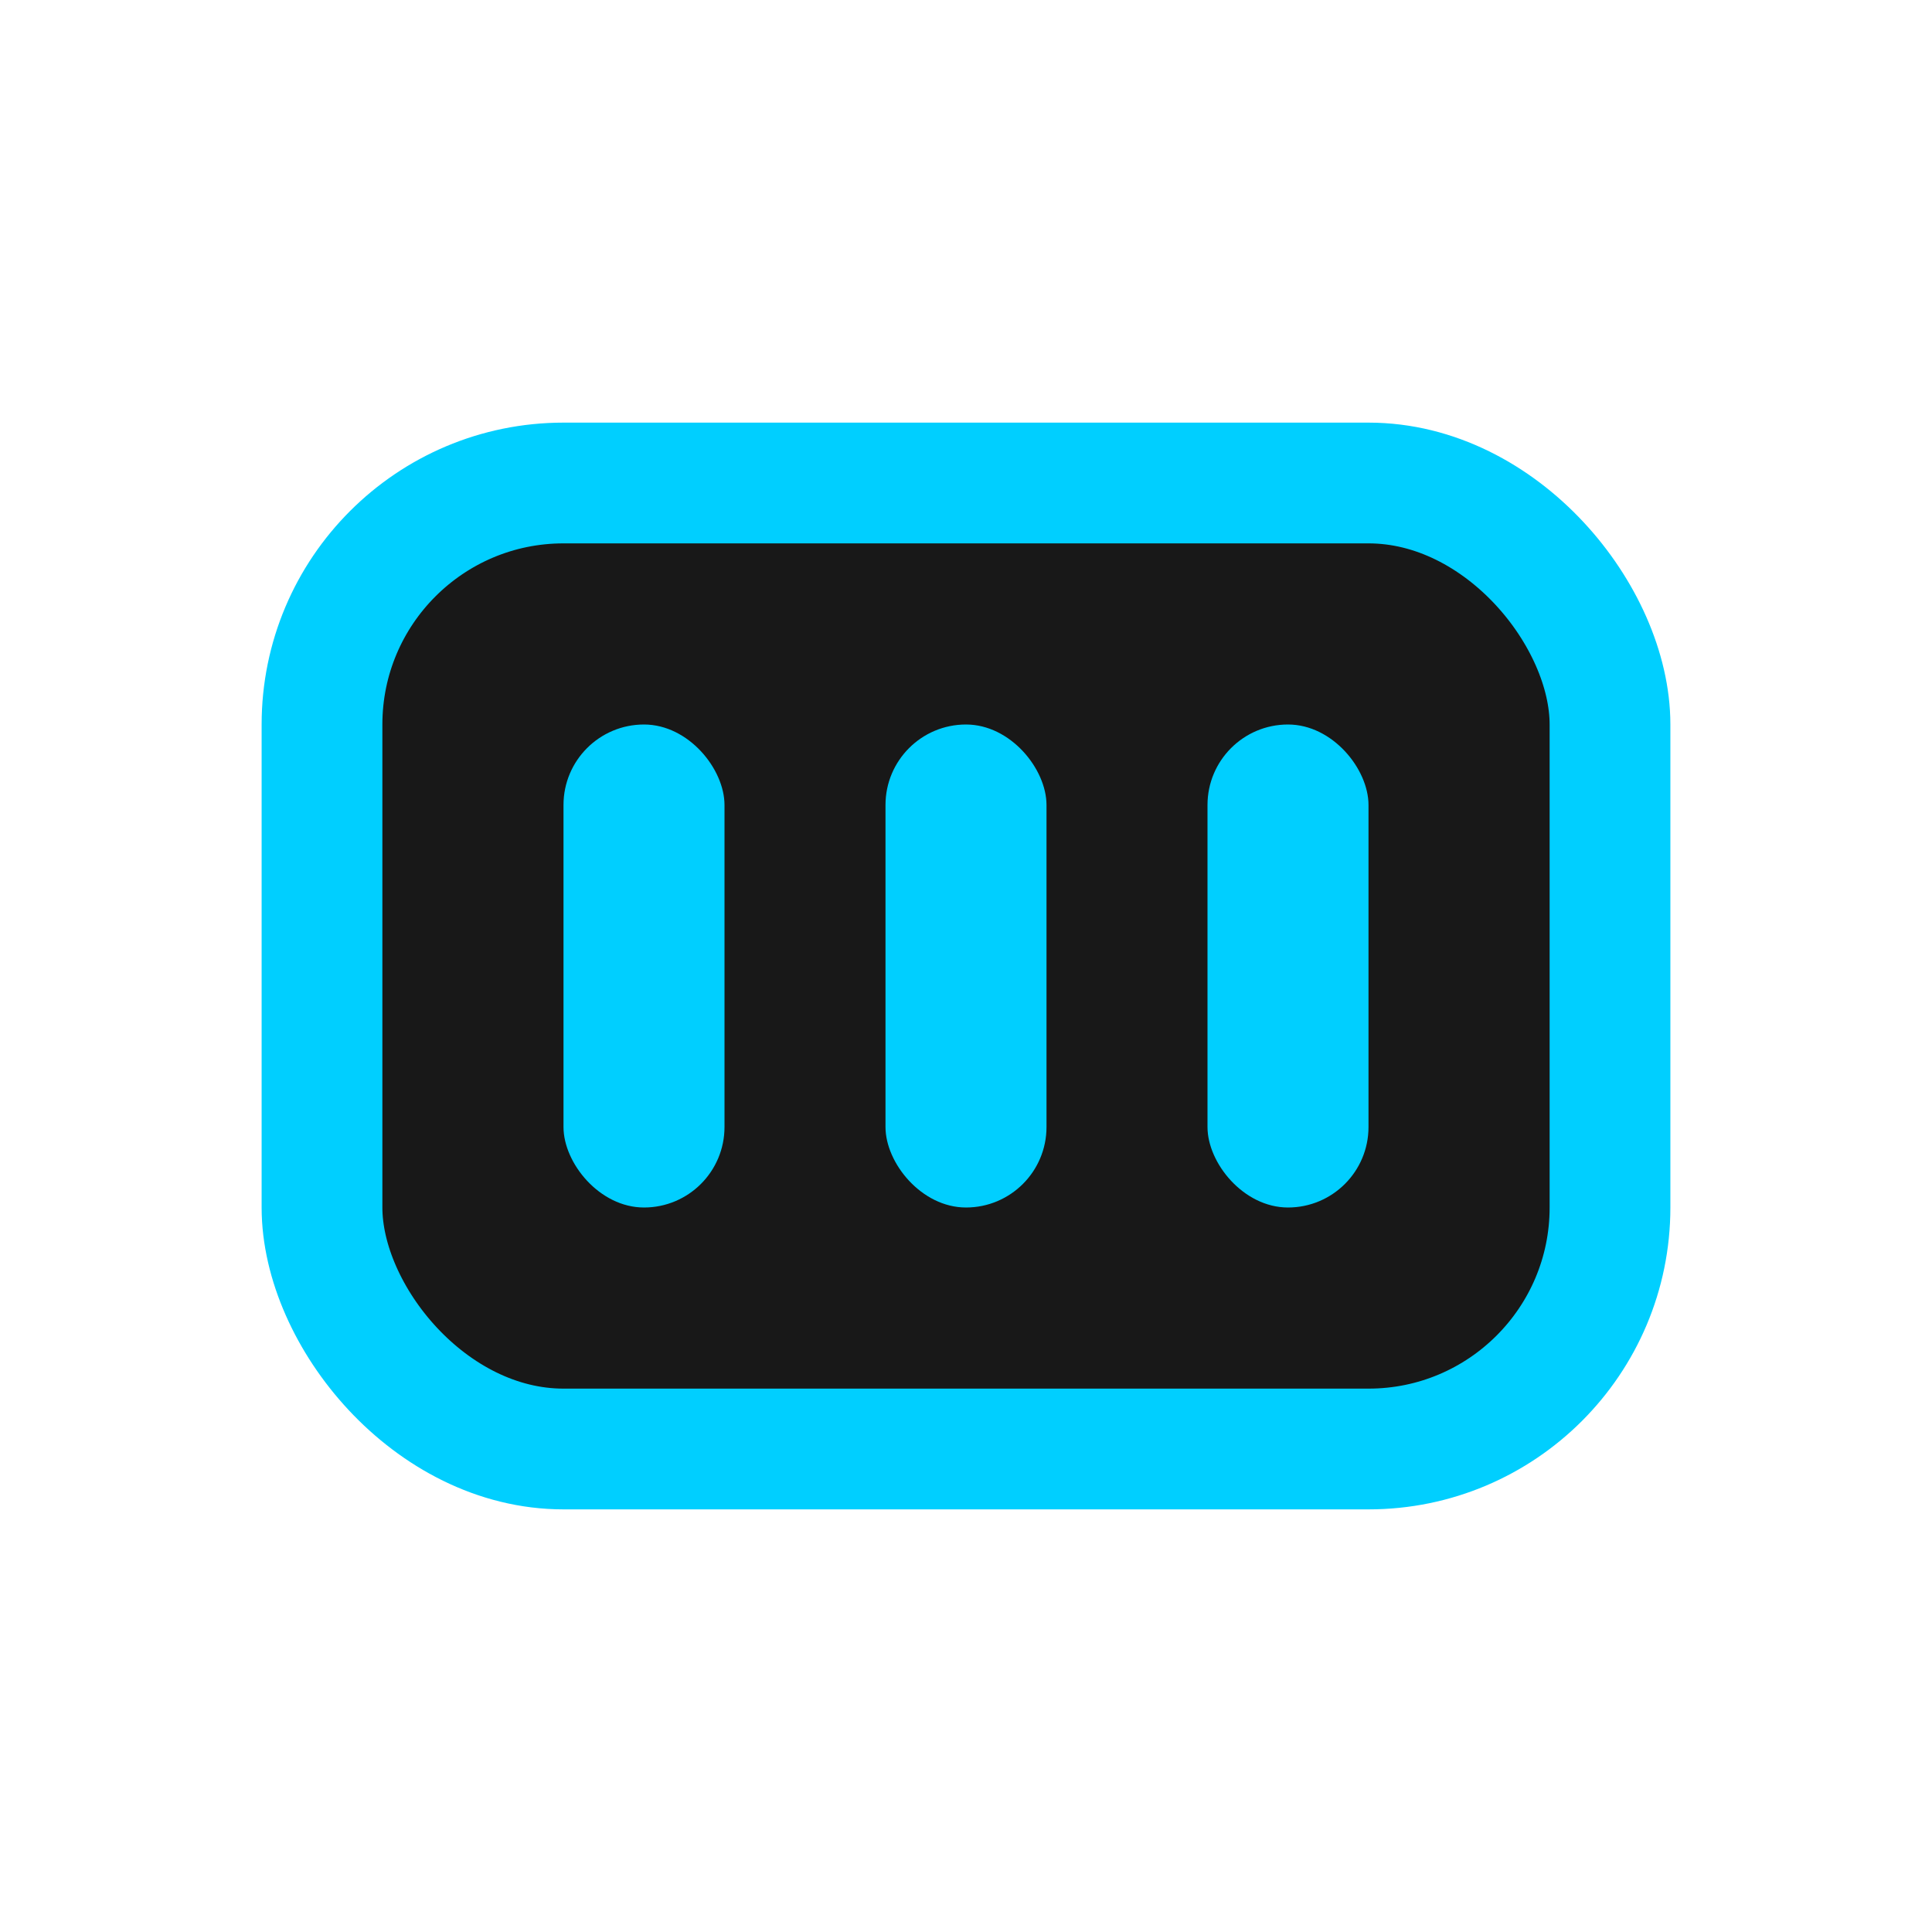 <svg xmlns="http://www.w3.org/2000/svg" viewBox="0 0 48 48" width="48" height="48">
  <rect x="8" y="12" width="32" height="24" rx="6" fill="#181818" stroke="#00CFFF" stroke-width="3"/>
  <rect x="14" y="18" width="4" height="12" rx="2" fill="#00CFFF"/>
  <rect x="22" y="18" width="4" height="12" rx="2" fill="#00CFFF"/>
  <rect x="30" y="18" width="4" height="12" rx="2" fill="#00CFFF"/>
</svg> 
